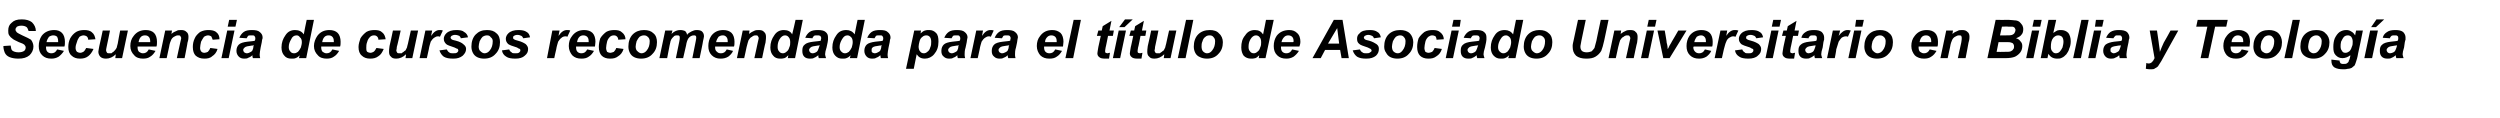 <?xml version="1.0" standalone="no"?>
<!DOCTYPE svg PUBLIC "-//W3C//DTD SVG 1.1//EN" "http://www.w3.org/Graphics/SVG/1.1/DTD/svg11.dtd">
<svg xmlns="http://www.w3.org/2000/svg" version="1.1" width="516px" height="24.3px" viewBox="0 -4 516 24.3" style="top:-4px">
  <desc>Secuencia de cursos recomendada para el t tulo de Asociado Universitario en Biblia y Teolog a</desc>
  <defs/>
  <g id="Polygon52664">
    <path d="M 0.7 5.5 C 0.7 5.5 2.2 5.4 2.2 5.4 C 2.3 5.9 2.3 6.2 2.5 6.4 C 2.7 6.6 3.2 6.8 3.8 6.8 C 4.3 6.8 4.7 6.7 5 6.5 C 5.2 6.3 5.3 6.1 5.3 5.8 C 5.3 5.6 5.2 5.4 5 5.2 C 4.9 5.1 4.5 4.9 3.9 4.7 C 3.3 4.4 2.8 4.2 2.6 4 C 2.3 3.8 2.1 3.6 1.9 3.3 C 1.7 3 1.7 2.7 1.7 2.3 C 1.7 1.6 1.9 1.1 2.4 0.7 C 2.9 0.2 3.5 0 4.5 0 C 5.4 0 6.1 0.2 6.6 0.6 C 7.1 1.1 7.4 1.7 7.4 2.4 C 7.4 2.4 5.9 2.4 5.9 2.4 C 5.8 2.1 5.7 1.8 5.5 1.6 C 5.2 1.4 4.9 1.3 4.4 1.3 C 4 1.3 3.7 1.4 3.5 1.5 C 3.3 1.7 3.2 1.9 3.2 2.1 C 3.2 2.3 3.3 2.5 3.5 2.7 C 3.6 2.8 4 3 4.6 3.3 C 5.5 3.7 6.1 4 6.4 4.2 C 6.7 4.6 6.9 5.1 6.9 5.6 C 6.9 6.3 6.6 6.9 6.1 7.4 C 5.5 7.9 4.8 8.1 3.8 8.1 C 3.1 8.1 2.5 8 2 7.8 C 1.5 7.6 1.2 7.3 1 6.9 C 0.8 6.4 0.7 6 0.7 5.5 Z M 13.4 4.6 C 13.4 5 13.4 5.3 13.3 5.6 C 13.3 5.6 9.5 5.6 9.5 5.6 C 9.5 5.7 9.5 5.7 9.5 5.8 C 9.5 6.2 9.6 6.5 9.8 6.7 C 10 6.9 10.3 7 10.6 7 C 11.1 7 11.5 6.8 11.8 6.2 C 11.8 6.2 13.2 6.5 13.2 6.5 C 12.9 7 12.5 7.4 12.1 7.7 C 11.6 8 11.1 8.1 10.6 8.1 C 9.8 8.1 9.2 7.9 8.7 7.4 C 8.2 6.9 8 6.3 8 5.5 C 8 4.7 8.2 4 8.6 3.4 C 9.2 2.6 10.1 2.2 11.2 2.2 C 11.9 2.2 12.4 2.4 12.8 2.8 C 13.2 3.2 13.4 3.9 13.4 4.6 C 13.4 4.6 13.4 4.6 13.4 4.6 Z M 12 4.7 C 12 4.6 12 4.6 12 4.5 C 12 4.1 11.9 3.8 11.8 3.6 C 11.6 3.4 11.3 3.3 11 3.3 C 10.7 3.3 10.4 3.4 10.1 3.6 C 9.9 3.9 9.7 4.2 9.6 4.7 C 9.6 4.7 12 4.7 12 4.7 Z M 17.8 5.9 C 17.8 5.9 19.3 6.1 19.3 6.1 C 19 6.8 18.6 7.3 18.2 7.6 C 17.7 8 17.1 8.1 16.5 8.1 C 15.8 8.1 15.2 7.9 14.8 7.5 C 14.3 7.1 14.1 6.5 14.1 5.7 C 14.1 5.1 14.2 4.5 14.5 3.9 C 14.8 3.4 15.1 3 15.7 2.6 C 16.2 2.3 16.8 2.2 17.4 2.2 C 18 2.2 18.6 2.3 19 2.7 C 19.4 3 19.6 3.5 19.7 4.1 C 19.7 4.1 18.2 4.2 18.2 4.2 C 18.2 3.9 18.1 3.7 17.9 3.5 C 17.7 3.4 17.5 3.3 17.3 3.3 C 17 3.3 16.7 3.4 16.4 3.6 C 16.2 3.9 16 4.2 15.9 4.6 C 15.7 5.1 15.6 5.5 15.6 5.9 C 15.6 6.2 15.7 6.5 15.9 6.7 C 16.1 6.8 16.3 6.9 16.5 6.9 C 16.8 6.9 17 6.8 17.2 6.7 C 17.5 6.5 17.6 6.2 17.8 5.9 Z M 21.2 2.3 L 22.7 2.3 C 22.7 2.3 22.03 5.68 22 5.7 C 21.9 6.1 21.9 6.3 21.9 6.4 C 21.9 6.6 22 6.7 22.1 6.9 C 22.2 7 22.4 7 22.6 7 C 22.7 7 22.8 7 23 7 C 23.1 6.9 23.2 6.8 23.4 6.7 C 23.5 6.6 23.6 6.5 23.7 6.4 C 23.9 6.2 24 6 24.1 5.8 C 24.1 5.7 24.2 5.4 24.3 5 C 24.27 5.02 24.8 2.3 24.8 2.3 L 26.4 2.3 L 25.2 8 L 23.8 8 C 23.8 8 23.91 7.23 23.9 7.2 C 23.3 7.8 22.6 8.1 21.9 8.1 C 21.4 8.1 21 8 20.7 7.7 C 20.5 7.5 20.3 7.1 20.3 6.7 C 20.3 6.5 20.4 6.1 20.5 5.5 C 20.53 5.48 21.2 2.3 21.2 2.3 Z M 32.4 4.6 C 32.4 5 32.4 5.3 32.3 5.6 C 32.3 5.6 28.4 5.6 28.4 5.6 C 28.4 5.7 28.4 5.7 28.4 5.8 C 28.4 6.2 28.5 6.5 28.7 6.7 C 29 6.9 29.2 7 29.5 7 C 30 7 30.4 6.8 30.7 6.2 C 30.7 6.2 32.1 6.5 32.1 6.5 C 31.8 7 31.5 7.4 31 7.7 C 30.6 8 30.1 8.1 29.5 8.1 C 28.8 8.1 28.1 7.9 27.7 7.4 C 27.2 6.9 26.9 6.3 26.9 5.5 C 26.9 4.7 27.1 4 27.6 3.4 C 28.2 2.6 29 2.2 30.1 2.2 C 30.8 2.2 31.4 2.4 31.8 2.8 C 32.2 3.2 32.4 3.9 32.4 4.6 C 32.4 4.6 32.4 4.6 32.4 4.6 Z M 31 4.7 C 31 4.6 31 4.6 31 4.5 C 31 4.1 30.9 3.8 30.7 3.6 C 30.5 3.4 30.3 3.3 29.9 3.3 C 29.6 3.3 29.3 3.4 29.1 3.6 C 28.8 3.9 28.7 4.2 28.6 4.7 C 28.6 4.7 31 4.7 31 4.7 Z M 34.1 2.3 L 35.5 2.3 C 35.5 2.3 35.37 3.05 35.4 3 C 35.7 2.7 36.1 2.5 36.4 2.4 C 36.7 2.2 37 2.2 37.4 2.2 C 37.9 2.2 38.2 2.3 38.5 2.6 C 38.8 2.8 38.9 3.2 38.9 3.6 C 38.9 3.8 38.9 4.2 38.7 4.8 C 38.74 4.78 38.1 8 38.1 8 L 36.5 8 C 36.5 8 37.2 4.77 37.2 4.8 C 37.3 4.3 37.4 4 37.4 3.9 C 37.4 3.7 37.3 3.6 37.2 3.4 C 37.1 3.3 36.9 3.3 36.7 3.3 C 36.5 3.3 36.2 3.4 35.9 3.6 C 35.7 3.7 35.4 4 35.3 4.3 C 35.2 4.5 35 5 34.9 5.7 C 34.9 5.67 34.4 8 34.4 8 L 32.9 8 L 34.1 2.3 Z M 43.4 5.9 C 43.4 5.9 44.9 6.1 44.9 6.1 C 44.7 6.8 44.3 7.3 43.8 7.6 C 43.4 8 42.8 8.1 42.2 8.1 C 41.4 8.1 40.9 7.9 40.4 7.5 C 40 7.1 39.8 6.5 39.8 5.7 C 39.8 5.1 39.9 4.5 40.2 3.9 C 40.4 3.4 40.8 3 41.3 2.6 C 41.9 2.3 42.4 2.2 43 2.2 C 43.7 2.2 44.3 2.3 44.7 2.7 C 45.1 3 45.3 3.5 45.3 4.1 C 45.3 4.1 43.9 4.2 43.9 4.2 C 43.8 3.9 43.7 3.7 43.6 3.5 C 43.4 3.4 43.2 3.3 43 3.3 C 42.7 3.3 42.4 3.4 42.1 3.6 C 41.9 3.9 41.7 4.2 41.5 4.6 C 41.4 5.1 41.3 5.5 41.3 5.9 C 41.3 6.2 41.4 6.5 41.6 6.7 C 41.7 6.8 41.9 6.9 42.2 6.9 C 42.4 6.9 42.7 6.8 42.9 6.7 C 43.1 6.5 43.3 6.2 43.4 5.9 Z M 47.3 0.1 L 48.9 0.1 L 48.6 1.5 L 47 1.5 L 47.3 0.1 Z M 46.9 2.3 L 48.4 2.3 L 47.2 8 L 45.7 8 L 46.9 2.3 Z M 50.9 3.9 C 50.9 3.9 49.4 3.8 49.4 3.8 C 49.6 3.3 49.9 2.9 50.3 2.6 C 50.7 2.3 51.3 2.2 52 2.2 C 52.7 2.2 53.3 2.3 53.6 2.6 C 54 2.9 54.2 3.3 54.2 3.7 C 54.2 3.9 54.2 4 54.1 4.2 C 54.1 4.4 54 4.9 53.8 5.8 C 53.7 6.4 53.6 6.9 53.6 7.2 C 53.6 7.4 53.6 7.7 53.7 8 C 53.7 8 52.2 8 52.2 8 C 52.1 7.8 52.1 7.6 52.1 7.4 C 51.9 7.6 51.6 7.8 51.3 7.9 C 51 8.1 50.7 8.1 50.4 8.1 C 50 8.1 49.6 8 49.3 7.7 C 49 7.4 48.8 7 48.8 6.5 C 48.8 5.9 49 5.5 49.3 5.2 C 49.6 4.9 50.2 4.7 51.1 4.6 C 51.9 4.5 52.3 4.5 52.6 4.4 C 52.7 4.2 52.7 4 52.7 3.9 C 52.7 3.7 52.6 3.5 52.5 3.4 C 52.4 3.3 52.2 3.3 51.9 3.3 C 51.6 3.3 51.4 3.3 51.2 3.4 C 51.1 3.6 51 3.7 50.9 3.9 Z M 52.4 5.3 C 52.3 5.4 52.2 5.4 52 5.4 C 51.2 5.5 50.7 5.6 50.5 5.8 C 50.3 6 50.2 6.1 50.2 6.3 C 50.2 6.5 50.3 6.7 50.4 6.8 C 50.6 6.9 50.7 7 51 7 C 51.2 7 51.4 6.9 51.6 6.8 C 51.8 6.7 52 6.6 52.1 6.4 C 52.2 6.2 52.3 5.9 52.3 5.6 C 52.3 5.6 52.4 5.3 52.4 5.3 Z M 63.2 8 L 61.7 8 C 61.7 8 61.85 7.39 61.9 7.4 C 61.6 7.7 61.3 7.9 61 8 C 60.8 8.1 60.5 8.1 60.1 8.1 C 59.5 8.1 59 7.9 58.7 7.5 C 58.3 7.1 58.1 6.5 58.1 5.8 C 58.1 4.8 58.4 4 58.9 3.3 C 59.4 2.5 60.1 2.2 60.9 2.2 C 61.7 2.2 62.3 2.5 62.7 3.1 C 62.67 3.08 63.3 0.1 63.3 0.1 L 64.8 0.1 L 63.2 8 Z M 59.6 5.7 C 59.6 6.1 59.7 6.4 59.9 6.6 C 60.1 6.9 60.4 7 60.7 7 C 61 7 61.2 6.9 61.5 6.7 C 61.7 6.5 61.9 6.2 62.1 5.8 C 62.2 5.4 62.3 5.1 62.3 4.7 C 62.3 4.3 62.2 3.9 61.9 3.7 C 61.7 3.4 61.5 3.3 61.2 3.3 C 60.7 3.3 60.3 3.6 60.1 4.1 C 59.8 4.6 59.6 5.1 59.6 5.7 Z M 70.3 4.6 C 70.3 5 70.3 5.3 70.2 5.6 C 70.2 5.6 66.3 5.6 66.3 5.6 C 66.3 5.7 66.3 5.7 66.3 5.8 C 66.3 6.2 66.4 6.5 66.6 6.7 C 66.9 6.9 67.1 7 67.4 7 C 67.9 7 68.3 6.8 68.6 6.2 C 68.6 6.2 70 6.5 70 6.5 C 69.7 7 69.4 7.4 68.9 7.7 C 68.5 8 68 8.1 67.4 8.1 C 66.7 8.1 66 7.9 65.6 7.4 C 65.1 6.9 64.8 6.3 64.8 5.5 C 64.8 4.7 65.1 4 65.5 3.4 C 66.1 2.6 66.9 2.2 68 2.2 C 68.7 2.2 69.3 2.4 69.7 2.8 C 70.1 3.2 70.3 3.9 70.3 4.6 C 70.3 4.6 70.3 4.6 70.3 4.6 Z M 68.9 4.7 C 68.9 4.6 68.9 4.6 68.9 4.5 C 68.9 4.1 68.8 3.8 68.6 3.6 C 68.4 3.4 68.2 3.3 67.8 3.3 C 67.5 3.3 67.2 3.4 67 3.6 C 66.7 3.9 66.6 4.2 66.5 4.7 C 66.5 4.7 68.9 4.7 68.9 4.7 Z M 77.7 5.9 C 77.7 5.9 79.2 6.1 79.2 6.1 C 78.9 6.8 78.6 7.3 78.1 7.6 C 77.6 8 77 8.1 76.4 8.1 C 75.7 8.1 75.1 7.9 74.7 7.5 C 74.2 7.1 74 6.5 74 5.7 C 74 5.1 74.2 4.5 74.4 3.9 C 74.7 3.4 75.1 3 75.6 2.6 C 76.1 2.3 76.7 2.2 77.3 2.2 C 78 2.2 78.5 2.3 78.9 2.7 C 79.3 3 79.5 3.5 79.6 4.1 C 79.6 4.1 78.1 4.2 78.1 4.2 C 78.1 3.9 78 3.7 77.8 3.5 C 77.7 3.4 77.5 3.3 77.2 3.3 C 76.9 3.3 76.6 3.4 76.4 3.6 C 76.1 3.9 75.9 4.2 75.8 4.6 C 75.6 5.1 75.6 5.5 75.6 5.9 C 75.6 6.2 75.6 6.5 75.8 6.7 C 76 6.8 76.2 6.9 76.4 6.9 C 76.7 6.9 76.9 6.8 77.1 6.7 C 77.4 6.5 77.5 6.2 77.7 5.9 Z M 81.1 2.3 L 82.7 2.3 C 82.7 2.3 81.95 5.68 81.9 5.7 C 81.9 6.1 81.8 6.3 81.8 6.4 C 81.8 6.6 81.9 6.7 82 6.9 C 82.1 7 82.3 7 82.5 7 C 82.6 7 82.7 7 82.9 7 C 83 6.9 83.1 6.8 83.3 6.7 C 83.4 6.6 83.5 6.5 83.7 6.4 C 83.8 6.2 83.9 6 84 5.8 C 84 5.7 84.1 5.4 84.2 5 C 84.19 5.02 84.8 2.3 84.8 2.3 L 86.3 2.3 L 85.1 8 L 83.7 8 C 83.7 8 83.83 7.23 83.8 7.2 C 83.2 7.8 82.5 8.1 81.8 8.1 C 81.3 8.1 80.9 8 80.7 7.7 C 80.4 7.5 80.3 7.1 80.3 6.7 C 80.3 6.5 80.3 6.1 80.4 5.5 C 80.44 5.48 81.1 2.3 81.1 2.3 Z M 87.8 2.3 L 89.2 2.3 C 89.2 2.3 88.96 3.41 89 3.4 C 89.5 2.6 90.1 2.2 90.7 2.2 C 90.9 2.2 91.2 2.2 91.4 2.3 C 91.4 2.3 90.8 3.6 90.8 3.6 C 90.7 3.5 90.5 3.5 90.4 3.5 C 90.1 3.5 89.9 3.6 89.6 3.8 C 89.3 4 89.1 4.3 88.9 4.6 C 88.8 5 88.6 5.5 88.5 6.2 C 88.48 6.22 88.1 8 88.1 8 L 86.6 8 L 87.8 2.3 Z M 90.7 6.4 C 90.7 6.4 92.2 6.2 92.2 6.2 C 92.4 6.5 92.5 6.7 92.7 6.8 C 92.9 7 93.2 7 93.5 7 C 93.9 7 94.2 7 94.4 6.8 C 94.5 6.7 94.6 6.6 94.6 6.4 C 94.6 6.3 94.5 6.2 94.5 6.1 C 94.4 6.1 94.2 6 93.8 5.8 C 92.9 5.5 92.3 5.3 92.1 5.1 C 91.8 4.8 91.6 4.5 91.6 4 C 91.6 3.6 91.8 3.2 92.1 2.9 C 92.6 2.4 93.3 2.2 94.2 2.2 C 94.9 2.2 95.5 2.3 95.8 2.6 C 96.2 2.8 96.5 3.2 96.6 3.7 C 96.6 3.7 95.1 3.9 95.1 3.9 C 95.1 3.7 94.9 3.5 94.8 3.4 C 94.5 3.3 94.3 3.2 93.9 3.2 C 93.6 3.2 93.4 3.3 93.2 3.4 C 93.1 3.5 93 3.6 93 3.8 C 93 3.9 93.1 4 93.2 4.1 C 93.3 4.2 93.6 4.3 94.1 4.4 C 94.9 4.6 95.4 4.9 95.6 5.1 C 96 5.4 96.2 5.7 96.2 6.1 C 96.2 6.7 95.9 7.1 95.5 7.5 C 95 7.9 94.4 8.1 93.6 8.1 C 92.7 8.1 92.1 8 91.6 7.7 C 91.2 7.4 90.9 7 90.7 6.4 Z M 97.3 5.6 C 97.3 4.6 97.6 3.7 98.2 3.1 C 98.8 2.5 99.5 2.2 100.5 2.2 C 101.4 2.2 102 2.4 102.5 2.9 C 103 3.3 103.2 4 103.2 4.7 C 103.2 5.7 102.9 6.5 102.3 7.1 C 101.7 7.8 100.9 8.1 99.9 8.1 C 99.4 8.1 98.9 8 98.5 7.8 C 98.1 7.6 97.8 7.3 97.6 6.9 C 97.4 6.5 97.3 6.1 97.3 5.6 Z M 101.1 6.4 C 101.5 5.9 101.7 5.3 101.7 4.5 C 101.7 4.2 101.6 3.9 101.3 3.7 C 101.1 3.4 100.9 3.3 100.5 3.3 C 100.2 3.3 99.9 3.4 99.6 3.6 C 99.4 3.8 99.2 4.1 99 4.5 C 98.9 4.9 98.8 5.3 98.8 5.6 C 98.8 6 98.9 6.4 99.2 6.6 C 99.4 6.8 99.7 7 100 7 C 100.4 7 100.8 6.8 101.1 6.4 C 101.1 6.4 101.1 6.4 101.1 6.4 Z M 103.6 6.4 C 103.6 6.4 105.1 6.2 105.1 6.2 C 105.2 6.5 105.4 6.7 105.6 6.8 C 105.7 7 106 7 106.4 7 C 106.7 7 107 7 107.2 6.8 C 107.3 6.7 107.4 6.6 107.4 6.4 C 107.4 6.3 107.4 6.2 107.3 6.1 C 107.2 6.1 107 6 106.7 5.8 C 105.7 5.5 105.2 5.3 104.9 5.1 C 104.6 4.8 104.4 4.5 104.4 4 C 104.4 3.6 104.6 3.2 104.9 2.9 C 105.4 2.4 106.1 2.2 107 2.2 C 107.7 2.2 108.3 2.3 108.7 2.6 C 109.1 2.8 109.3 3.2 109.4 3.7 C 109.4 3.7 108 3.9 108 3.9 C 107.9 3.7 107.8 3.5 107.6 3.4 C 107.4 3.3 107.1 3.2 106.8 3.2 C 106.5 3.2 106.2 3.3 106.1 3.4 C 105.9 3.5 105.9 3.6 105.9 3.8 C 105.9 3.9 105.9 4 106.1 4.1 C 106.2 4.2 106.5 4.3 106.9 4.4 C 107.7 4.6 108.2 4.9 108.5 5.1 C 108.8 5.4 109 5.7 109 6.1 C 109 6.7 108.8 7.1 108.3 7.5 C 107.9 7.9 107.2 8.1 106.4 8.1 C 105.6 8.1 104.9 8 104.5 7.7 C 104 7.4 103.7 7 103.6 6.4 Z M 114 2.3 L 115.5 2.3 C 115.5 2.3 115.25 3.41 115.3 3.4 C 115.8 2.6 116.4 2.2 117 2.2 C 117.2 2.2 117.5 2.2 117.7 2.3 C 117.7 2.3 117.1 3.6 117.1 3.6 C 117 3.5 116.8 3.5 116.7 3.5 C 116.4 3.5 116.1 3.6 115.9 3.8 C 115.6 4 115.4 4.3 115.2 4.6 C 115.1 5 114.9 5.5 114.8 6.2 C 114.77 6.22 114.4 8 114.4 8 L 112.9 8 L 114 2.3 Z M 122.9 4.6 C 122.9 5 122.8 5.3 122.8 5.6 C 122.8 5.6 118.9 5.6 118.9 5.6 C 118.9 5.7 118.9 5.7 118.9 5.8 C 118.9 6.2 119 6.5 119.2 6.7 C 119.4 6.9 119.7 7 120 7 C 120.5 7 120.9 6.8 121.2 6.2 C 121.2 6.2 122.6 6.5 122.6 6.5 C 122.3 7 122 7.4 121.5 7.7 C 121.1 8 120.6 8.1 120 8.1 C 119.2 8.1 118.6 7.9 118.1 7.4 C 117.7 6.9 117.4 6.3 117.4 5.5 C 117.4 4.7 117.6 4 118.1 3.4 C 118.7 2.6 119.5 2.2 120.6 2.2 C 121.3 2.2 121.9 2.4 122.3 2.8 C 122.7 3.2 122.9 3.9 122.9 4.6 C 122.9 4.6 122.9 4.6 122.9 4.6 Z M 121.5 4.7 C 121.5 4.6 121.5 4.6 121.5 4.5 C 121.5 4.1 121.4 3.8 121.2 3.6 C 121 3.4 120.7 3.3 120.4 3.3 C 120.1 3.3 119.8 3.4 119.6 3.6 C 119.3 3.9 119.2 4.2 119.1 4.7 C 119.1 4.7 121.5 4.7 121.5 4.7 Z M 127.2 5.9 C 127.2 5.9 128.7 6.1 128.7 6.1 C 128.5 6.8 128.1 7.3 127.6 7.6 C 127.1 8 126.6 8.1 125.9 8.1 C 125.2 8.1 124.6 7.9 124.2 7.5 C 123.8 7.1 123.6 6.5 123.6 5.7 C 123.6 5.1 123.7 4.5 123.9 3.9 C 124.2 3.4 124.6 3 125.1 2.6 C 125.6 2.3 126.2 2.2 126.8 2.2 C 127.5 2.2 128 2.3 128.4 2.7 C 128.8 3 129.1 3.5 129.1 4.1 C 129.1 4.1 127.6 4.2 127.6 4.2 C 127.6 3.9 127.5 3.7 127.3 3.5 C 127.2 3.4 127 3.3 126.7 3.3 C 126.4 3.3 126.1 3.4 125.9 3.6 C 125.6 3.9 125.4 4.2 125.3 4.6 C 125.2 5.1 125.1 5.5 125.1 5.9 C 125.1 6.2 125.2 6.5 125.3 6.7 C 125.5 6.8 125.7 6.9 126 6.9 C 126.2 6.9 126.4 6.8 126.7 6.7 C 126.9 6.5 127.1 6.2 127.2 5.9 Z M 129.7 5.6 C 129.7 4.6 130 3.7 130.6 3.1 C 131.2 2.5 132 2.2 132.9 2.2 C 133.8 2.2 134.4 2.4 134.9 2.9 C 135.4 3.3 135.6 4 135.6 4.7 C 135.6 5.7 135.3 6.5 134.7 7.1 C 134.1 7.8 133.3 8.1 132.3 8.1 C 131.8 8.1 131.3 8 130.9 7.8 C 130.5 7.6 130.2 7.3 130 6.9 C 129.8 6.5 129.7 6.1 129.7 5.6 Z M 133.5 6.4 C 133.9 5.9 134.1 5.3 134.1 4.5 C 134.1 4.2 134 3.9 133.8 3.7 C 133.5 3.4 133.3 3.3 132.9 3.3 C 132.6 3.3 132.3 3.4 132 3.6 C 131.8 3.8 131.6 4.1 131.4 4.5 C 131.3 4.9 131.2 5.3 131.2 5.6 C 131.2 6 131.3 6.4 131.6 6.6 C 131.8 6.8 132.1 7 132.4 7 C 132.8 7 133.2 6.8 133.5 6.4 C 133.5 6.4 133.5 6.4 133.5 6.4 Z M 137.3 2.3 L 138.8 2.3 C 138.8 2.3 138.62 3 138.6 3 C 139.2 2.4 139.8 2.2 140.4 2.2 C 140.8 2.2 141.2 2.3 141.4 2.4 C 141.6 2.6 141.8 2.9 141.8 3.2 C 142 2.9 142.3 2.7 142.7 2.5 C 143.1 2.3 143.4 2.2 143.8 2.2 C 144.3 2.2 144.7 2.3 144.9 2.5 C 145.2 2.8 145.3 3.1 145.3 3.5 C 145.3 3.7 145.2 4 145.1 4.5 C 145.14 4.52 144.4 8 144.4 8 L 142.9 8 C 142.9 8 143.6 4.52 143.6 4.5 C 143.7 4.1 143.7 3.8 143.7 3.8 C 143.7 3.6 143.7 3.5 143.6 3.4 C 143.5 3.3 143.4 3.3 143.2 3.3 C 142.8 3.3 142.4 3.5 142.1 3.9 C 141.9 4.2 141.7 4.7 141.6 5.4 C 141.58 5.42 141 8 141 8 L 139.5 8 C 139.5 8 140.21 4.56 140.2 4.6 C 140.3 4.2 140.3 3.9 140.3 3.8 C 140.3 3.6 140.3 3.5 140.2 3.4 C 140.1 3.3 139.9 3.3 139.8 3.3 C 139.6 3.3 139.4 3.3 139.2 3.4 C 139.1 3.5 138.9 3.7 138.8 3.8 C 138.6 4 138.5 4.2 138.4 4.5 C 138.4 4.6 138.3 4.9 138.2 5.4 C 138.21 5.39 137.7 8 137.7 8 L 136.1 8 L 137.3 2.3 Z M 151.6 4.6 C 151.6 5 151.6 5.3 151.5 5.6 C 151.5 5.6 147.6 5.6 147.6 5.6 C 147.6 5.7 147.6 5.7 147.6 5.8 C 147.6 6.2 147.7 6.5 148 6.7 C 148.2 6.9 148.4 7 148.8 7 C 149.3 7 149.7 6.8 150 6.2 C 150 6.2 151.3 6.5 151.3 6.5 C 151.1 7 150.7 7.4 150.3 7.7 C 149.8 8 149.3 8.1 148.7 8.1 C 148 8.1 147.4 7.9 146.9 7.4 C 146.4 6.9 146.2 6.3 146.2 5.5 C 146.2 4.7 146.4 4 146.8 3.4 C 147.4 2.6 148.2 2.2 149.3 2.2 C 150 2.2 150.6 2.4 151 2.8 C 151.4 3.2 151.6 3.9 151.6 4.6 C 151.6 4.6 151.6 4.6 151.6 4.6 Z M 150.2 4.7 C 150.2 4.6 150.2 4.6 150.2 4.5 C 150.2 4.1 150.1 3.8 149.9 3.6 C 149.7 3.4 149.5 3.3 149.2 3.3 C 148.8 3.3 148.6 3.4 148.3 3.6 C 148.1 3.9 147.9 4.2 147.8 4.7 C 147.8 4.7 150.2 4.7 150.2 4.7 Z M 153.3 2.3 L 154.7 2.3 C 154.7 2.3 154.6 3.05 154.6 3 C 155 2.7 155.3 2.5 155.6 2.4 C 155.9 2.2 156.3 2.2 156.6 2.2 C 157.1 2.2 157.5 2.3 157.7 2.6 C 158 2.8 158.1 3.2 158.1 3.6 C 158.1 3.8 158.1 4.2 158 4.8 C 157.96 4.78 157.3 8 157.3 8 L 155.7 8 C 155.7 8 156.42 4.77 156.4 4.8 C 156.5 4.3 156.6 4 156.6 3.9 C 156.6 3.7 156.5 3.6 156.4 3.4 C 156.3 3.3 156.1 3.3 155.9 3.3 C 155.7 3.3 155.4 3.4 155.2 3.6 C 154.9 3.7 154.7 4 154.5 4.3 C 154.4 4.5 154.3 5 154.1 5.7 C 154.12 5.67 153.6 8 153.6 8 L 152.1 8 L 153.3 2.3 Z M 164.1 8 L 162.6 8 C 162.6 8 162.73 7.39 162.7 7.4 C 162.4 7.7 162.2 7.9 161.9 8 C 161.6 8.1 161.3 8.1 161 8.1 C 160.4 8.1 159.9 7.9 159.6 7.5 C 159.2 7.1 159 6.5 159 5.8 C 159 4.8 159.3 4 159.8 3.3 C 160.3 2.5 161 2.2 161.8 2.2 C 162.6 2.2 163.2 2.5 163.5 3.1 C 163.54 3.08 164.2 0.1 164.2 0.1 L 165.7 0.1 L 164.1 8 Z M 160.5 5.7 C 160.5 6.1 160.6 6.4 160.8 6.6 C 161 6.9 161.3 7 161.6 7 C 161.8 7 162.1 6.9 162.3 6.7 C 162.6 6.5 162.8 6.2 162.9 5.8 C 163.1 5.4 163.1 5.1 163.1 4.7 C 163.1 4.3 163 3.9 162.8 3.7 C 162.6 3.4 162.3 3.3 162 3.3 C 161.6 3.3 161.2 3.6 160.9 4.1 C 160.6 4.6 160.5 5.1 160.5 5.7 Z M 167.7 3.9 C 167.7 3.9 166.2 3.8 166.2 3.8 C 166.4 3.3 166.7 2.9 167.1 2.6 C 167.5 2.3 168.1 2.2 168.8 2.2 C 169.5 2.2 170.1 2.3 170.4 2.6 C 170.8 2.9 170.9 3.3 170.9 3.7 C 170.9 3.9 170.9 4 170.9 4.2 C 170.9 4.4 170.8 4.9 170.6 5.8 C 170.4 6.4 170.3 6.9 170.3 7.2 C 170.3 7.4 170.4 7.7 170.5 8 C 170.5 8 169 8 169 8 C 168.9 7.8 168.9 7.6 168.9 7.4 C 168.6 7.6 168.4 7.8 168.1 7.9 C 167.8 8.1 167.5 8.1 167.2 8.1 C 166.7 8.1 166.3 8 166 7.7 C 165.7 7.4 165.6 7 165.6 6.5 C 165.6 5.9 165.7 5.5 166.1 5.2 C 166.4 4.9 167 4.7 167.9 4.6 C 168.6 4.5 169.1 4.5 169.4 4.4 C 169.4 4.2 169.5 4 169.5 3.9 C 169.5 3.7 169.4 3.5 169.3 3.4 C 169.1 3.3 168.9 3.3 168.7 3.3 C 168.4 3.3 168.2 3.3 168 3.4 C 167.9 3.6 167.7 3.7 167.7 3.9 Z M 169.2 5.3 C 169.1 5.4 168.9 5.4 168.8 5.4 C 168 5.5 167.5 5.6 167.3 5.8 C 167.1 6 167 6.1 167 6.3 C 167 6.5 167.1 6.7 167.2 6.8 C 167.3 6.9 167.5 7 167.7 7 C 168 7 168.2 6.9 168.4 6.8 C 168.6 6.7 168.7 6.6 168.8 6.4 C 168.9 6.2 169 5.9 169.1 5.6 C 169.1 5.6 169.2 5.3 169.2 5.3 Z M 176.9 8 L 175.4 8 C 175.4 8 175.56 7.39 175.6 7.4 C 175.3 7.7 175 7.9 174.7 8 C 174.5 8.1 174.2 8.1 173.8 8.1 C 173.2 8.1 172.8 7.9 172.4 7.5 C 172 7.1 171.8 6.5 171.8 5.8 C 171.8 4.8 172.1 4 172.6 3.3 C 173.1 2.5 173.8 2.2 174.7 2.2 C 175.4 2.2 176 2.5 176.4 3.1 C 176.38 3.08 177 0.1 177 0.1 L 178.5 0.1 L 176.9 8 Z M 173.3 5.7 C 173.3 6.1 173.4 6.4 173.6 6.6 C 173.9 6.9 174.1 7 174.4 7 C 174.7 7 174.9 6.9 175.2 6.7 C 175.4 6.5 175.6 6.2 175.8 5.8 C 175.9 5.4 176 5.1 176 4.7 C 176 4.3 175.9 3.9 175.7 3.7 C 175.4 3.4 175.2 3.3 174.9 3.3 C 174.4 3.3 174.1 3.6 173.8 4.1 C 173.5 4.6 173.3 5.1 173.3 5.7 Z M 180.5 3.9 C 180.5 3.9 179 3.8 179 3.8 C 179.2 3.3 179.5 2.9 179.9 2.6 C 180.3 2.3 180.9 2.2 181.6 2.2 C 182.4 2.2 182.9 2.3 183.2 2.6 C 183.6 2.9 183.8 3.3 183.8 3.7 C 183.8 3.9 183.8 4 183.7 4.2 C 183.7 4.4 183.6 4.9 183.4 5.8 C 183.3 6.4 183.2 6.9 183.2 7.2 C 183.2 7.4 183.2 7.7 183.3 8 C 183.3 8 181.8 8 181.8 8 C 181.8 7.8 181.7 7.6 181.7 7.4 C 181.5 7.6 181.2 7.8 180.9 7.9 C 180.6 8.1 180.3 8.1 180 8.1 C 179.6 8.1 179.2 8 178.9 7.7 C 178.6 7.4 178.4 7 178.4 6.5 C 178.4 5.9 178.6 5.5 178.9 5.2 C 179.2 4.9 179.9 4.7 180.7 4.6 C 181.5 4.5 181.9 4.5 182.2 4.4 C 182.3 4.2 182.3 4 182.3 3.9 C 182.3 3.7 182.2 3.5 182.1 3.4 C 182 3.3 181.8 3.3 181.5 3.3 C 181.2 3.3 181 3.3 180.8 3.4 C 180.7 3.6 180.6 3.7 180.5 3.9 Z M 182 5.3 C 181.9 5.4 181.8 5.4 181.6 5.4 C 180.8 5.5 180.3 5.6 180.1 5.8 C 179.9 6 179.9 6.1 179.9 6.3 C 179.9 6.5 179.9 6.7 180 6.8 C 180.2 6.9 180.3 7 180.6 7 C 180.8 7 181 6.9 181.2 6.8 C 181.4 6.7 181.6 6.6 181.7 6.4 C 181.8 6.2 181.9 5.9 181.9 5.6 C 181.9 5.6 182 5.3 182 5.3 Z M 188.7 2.3 L 190.1 2.3 C 190.1 2.3 190 2.89 190 2.9 C 190.3 2.6 190.6 2.4 190.9 2.3 C 191.2 2.2 191.4 2.2 191.8 2.2 C 192.4 2.2 192.8 2.4 193.2 2.8 C 193.6 3.2 193.7 3.8 193.7 4.6 C 193.7 5.7 193.4 6.5 192.8 7.2 C 192.3 7.8 191.6 8.1 190.9 8.1 C 190.1 8.1 189.6 7.8 189.2 7.2 C 189.18 7.22 188.6 10.2 188.6 10.2 L 187 10.2 L 188.7 2.3 Z M 189.6 5.6 C 189.6 6 189.7 6.4 189.9 6.6 C 190.1 6.9 190.4 7 190.7 7 C 190.9 7 191.2 6.9 191.4 6.7 C 191.7 6.5 191.9 6.2 192 5.8 C 192.2 5.4 192.2 5 192.2 4.6 C 192.2 4.2 192.1 3.8 191.9 3.6 C 191.7 3.4 191.5 3.3 191.2 3.3 C 190.9 3.3 190.6 3.4 190.4 3.6 C 190.1 3.8 189.9 4.1 189.8 4.5 C 189.7 4.9 189.6 5.3 189.6 5.6 Z M 196.4 3.9 C 196.4 3.9 194.9 3.8 194.9 3.8 C 195.1 3.3 195.4 2.9 195.8 2.6 C 196.2 2.3 196.8 2.2 197.5 2.2 C 198.2 2.2 198.8 2.3 199.1 2.6 C 199.5 2.9 199.7 3.3 199.7 3.7 C 199.7 3.9 199.6 4 199.6 4.2 C 199.6 4.4 199.5 4.9 199.3 5.8 C 199.1 6.4 199.1 6.9 199.1 7.2 C 199.1 7.4 199.1 7.7 199.2 8 C 199.2 8 197.7 8 197.7 8 C 197.6 7.8 197.6 7.6 197.6 7.4 C 197.4 7.6 197.1 7.8 196.8 7.9 C 196.5 8.1 196.2 8.1 195.9 8.1 C 195.5 8.1 195.1 8 194.8 7.7 C 194.4 7.4 194.3 7 194.3 6.5 C 194.3 5.9 194.5 5.5 194.8 5.2 C 195.1 4.9 195.7 4.7 196.6 4.6 C 197.3 4.5 197.8 4.5 198.1 4.4 C 198.2 4.2 198.2 4 198.2 3.9 C 198.2 3.7 198.1 3.5 198 3.4 C 197.9 3.3 197.7 3.3 197.4 3.3 C 197.1 3.3 196.9 3.3 196.7 3.4 C 196.6 3.6 196.5 3.7 196.4 3.9 Z M 197.9 5.3 C 197.8 5.4 197.7 5.4 197.5 5.4 C 196.7 5.5 196.2 5.6 196 5.8 C 195.8 6 195.7 6.1 195.7 6.3 C 195.7 6.5 195.8 6.7 195.9 6.8 C 196.1 6.9 196.2 7 196.4 7 C 196.7 7 196.9 6.9 197.1 6.8 C 197.3 6.7 197.5 6.6 197.6 6.4 C 197.7 6.2 197.8 5.9 197.8 5.6 C 197.8 5.6 197.9 5.3 197.9 5.3 Z M 201.5 2.3 L 202.9 2.3 C 202.9 2.3 202.67 3.41 202.7 3.4 C 203.2 2.6 203.8 2.2 204.4 2.2 C 204.6 2.2 204.9 2.2 205.1 2.3 C 205.1 2.3 204.5 3.6 204.5 3.6 C 204.4 3.5 204.3 3.5 204.1 3.5 C 203.8 3.5 203.6 3.6 203.3 3.8 C 203 4 202.8 4.3 202.6 4.6 C 202.5 5 202.3 5.5 202.2 6.2 C 202.19 6.22 201.8 8 201.8 8 L 200.3 8 L 201.5 2.3 Z M 206.8 3.9 C 206.8 3.9 205.3 3.8 205.3 3.8 C 205.5 3.3 205.8 2.9 206.2 2.6 C 206.6 2.3 207.2 2.2 207.9 2.2 C 208.6 2.2 209.2 2.3 209.5 2.6 C 209.9 2.9 210.1 3.3 210.1 3.7 C 210.1 3.9 210 4 210 4.2 C 210 4.4 209.9 4.9 209.7 5.8 C 209.5 6.4 209.5 6.9 209.5 7.2 C 209.5 7.4 209.5 7.7 209.6 8 C 209.6 8 208.1 8 208.1 8 C 208 7.8 208 7.6 208 7.4 C 207.8 7.6 207.5 7.8 207.2 7.9 C 206.9 8.1 206.6 8.1 206.3 8.1 C 205.9 8.1 205.5 8 205.2 7.7 C 204.8 7.4 204.7 7 204.7 6.5 C 204.7 5.9 204.9 5.5 205.2 5.2 C 205.5 4.9 206.1 4.7 207 4.6 C 207.7 4.5 208.2 4.5 208.5 4.4 C 208.5 4.2 208.6 4 208.6 3.9 C 208.6 3.7 208.5 3.5 208.4 3.4 C 208.2 3.3 208.1 3.3 207.8 3.3 C 207.5 3.3 207.3 3.3 207.1 3.4 C 207 3.6 206.9 3.7 206.8 3.9 Z M 208.3 5.3 C 208.2 5.4 208.1 5.4 207.9 5.4 C 207.1 5.5 206.6 5.6 206.4 5.8 C 206.2 6 206.1 6.1 206.1 6.3 C 206.1 6.5 206.2 6.7 206.3 6.8 C 206.5 6.9 206.6 7 206.8 7 C 207.1 7 207.3 6.9 207.5 6.8 C 207.7 6.7 207.9 6.6 208 6.4 C 208.1 6.2 208.2 5.9 208.2 5.6 C 208.2 5.6 208.3 5.3 208.3 5.3 Z M 219.5 4.6 C 219.5 5 219.4 5.3 219.4 5.6 C 219.4 5.6 215.5 5.6 215.5 5.6 C 215.5 5.7 215.5 5.7 215.5 5.8 C 215.5 6.2 215.6 6.5 215.8 6.7 C 216 6.9 216.3 7 216.6 7 C 217.1 7 217.5 6.8 217.8 6.2 C 217.8 6.2 219.2 6.5 219.2 6.5 C 218.9 7 218.6 7.4 218.1 7.7 C 217.7 8 217.2 8.1 216.6 8.1 C 215.8 8.1 215.2 7.9 214.7 7.4 C 214.3 6.9 214 6.3 214 5.5 C 214 4.7 214.2 4 214.7 3.4 C 215.3 2.6 216.1 2.2 217.2 2.2 C 217.9 2.2 218.4 2.4 218.9 2.8 C 219.3 3.2 219.5 3.9 219.5 4.6 C 219.5 4.6 219.5 4.6 219.5 4.6 Z M 218.1 4.7 C 218.1 4.6 218.1 4.6 218.1 4.5 C 218.1 4.1 218 3.8 217.8 3.6 C 217.6 3.4 217.3 3.3 217 3.3 C 216.7 3.3 216.4 3.4 216.2 3.6 C 215.9 3.9 215.7 4.2 215.7 4.7 C 215.7 4.7 218.1 4.7 218.1 4.7 Z M 219.9 8 L 221.6 0.1 L 223.1 0.1 L 221.5 8 L 219.9 8 Z M 226.4 3.4 L 226.7 2.3 L 227.4 2.3 L 227.6 1.4 L 229.4 0.3 L 229 2.3 L 229.9 2.3 L 229.7 3.4 L 228.7 3.4 C 228.7 3.4 228.22 5.84 228.2 5.8 C 228.1 6.3 228.1 6.5 228.1 6.6 C 228.1 6.7 228.1 6.8 228.2 6.9 C 228.3 6.9 228.4 7 228.6 7 C 228.7 7 228.8 6.9 229.1 6.9 C 229.1 6.9 228.9 8.1 228.9 8.1 C 228.6 8.1 228.3 8.1 228.1 8.1 C 227.5 8.1 227.1 8 226.9 7.8 C 226.6 7.6 226.5 7.3 226.5 7 C 226.5 6.8 226.6 6.4 226.7 5.7 C 226.7 5.74 227.2 3.4 227.2 3.4 L 226.4 3.4 Z M 230.9 2.3 L 232.4 2.3 L 231.2 8 L 229.7 8 L 230.9 2.3 Z M 232.2 0 L 233.8 0 L 232.1 1.6 L 231 1.6 L 232.2 0 Z M 233.1 3.4 L 233.4 2.3 L 234.1 2.3 L 234.3 1.4 L 236.1 0.3 L 235.7 2.3 L 236.6 2.3 L 236.4 3.4 L 235.4 3.4 C 235.4 3.4 234.94 5.84 234.9 5.8 C 234.8 6.3 234.8 6.5 234.8 6.6 C 234.8 6.7 234.8 6.8 234.9 6.9 C 235 6.9 235.1 7 235.3 7 C 235.4 7 235.6 6.9 235.8 6.9 C 235.8 6.9 235.6 8.1 235.6 8.1 C 235.3 8.1 235.1 8.1 234.8 8.1 C 234.2 8.1 233.8 8 233.6 7.8 C 233.3 7.6 233.2 7.3 233.2 7 C 233.2 6.8 233.3 6.4 233.4 5.7 C 233.42 5.74 233.9 3.4 233.9 3.4 L 233.1 3.4 Z M 237.6 2.3 L 239.1 2.3 C 239.1 2.3 238.44 5.68 238.4 5.7 C 238.4 6.1 238.3 6.3 238.3 6.4 C 238.3 6.6 238.4 6.7 238.5 6.9 C 238.6 7 238.8 7 239 7 C 239.1 7 239.2 7 239.4 7 C 239.5 6.9 239.6 6.8 239.8 6.7 C 239.9 6.6 240 6.5 240.2 6.4 C 240.3 6.2 240.4 6 240.5 5.8 C 240.5 5.7 240.6 5.4 240.7 5 C 240.68 5.02 241.3 2.3 241.3 2.3 L 242.8 2.3 L 241.6 8 L 240.2 8 C 240.2 8 240.32 7.23 240.3 7.2 C 239.7 7.8 239 8.1 238.3 8.1 C 237.8 8.1 237.4 8 237.2 7.7 C 236.9 7.5 236.8 7.1 236.8 6.7 C 236.8 6.5 236.8 6.1 236.9 5.5 C 236.94 5.48 237.6 2.3 237.6 2.3 Z M 243.1 8 L 244.8 0.1 L 246.3 0.1 L 244.7 8 L 243.1 8 Z M 246.4 5.6 C 246.4 4.6 246.7 3.7 247.3 3.1 C 247.9 2.5 248.7 2.2 249.7 2.2 C 250.5 2.2 251.2 2.4 251.6 2.9 C 252.1 3.3 252.4 4 252.4 4.7 C 252.4 5.7 252.1 6.5 251.5 7.1 C 250.9 7.8 250.1 8.1 249.1 8.1 C 248.6 8.1 248.1 8 247.7 7.8 C 247.2 7.6 246.9 7.3 246.7 6.9 C 246.5 6.5 246.4 6.1 246.4 5.6 Z M 250.2 6.4 C 250.6 5.9 250.8 5.3 250.8 4.5 C 250.8 4.2 250.7 3.9 250.5 3.7 C 250.3 3.4 250 3.3 249.7 3.3 C 249.3 3.3 249 3.4 248.8 3.6 C 248.5 3.8 248.3 4.1 248.2 4.5 C 248 4.9 248 5.3 248 5.6 C 248 6 248.1 6.4 248.3 6.6 C 248.5 6.8 248.8 7 249.1 7 C 249.6 7 249.9 6.8 250.2 6.4 C 250.2 6.4 250.2 6.4 250.2 6.4 Z M 261.2 8 L 259.8 8 C 259.8 8 259.91 7.39 259.9 7.4 C 259.6 7.7 259.4 7.9 259.1 8 C 258.8 8.1 258.5 8.1 258.2 8.1 C 257.6 8.1 257.1 7.9 256.7 7.5 C 256.4 7.1 256.2 6.5 256.2 5.8 C 256.2 4.8 256.4 4 257 3.3 C 257.5 2.5 258.2 2.2 259 2.2 C 259.8 2.2 260.3 2.5 260.7 3.1 C 260.73 3.08 261.3 0.1 261.3 0.1 L 262.9 0.1 L 261.2 8 Z M 257.7 5.7 C 257.7 6.1 257.8 6.4 258 6.6 C 258.2 6.9 258.5 7 258.8 7 C 259 7 259.3 6.9 259.5 6.7 C 259.8 6.5 260 6.2 260.1 5.8 C 260.3 5.4 260.3 5.1 260.3 4.7 C 260.3 4.3 260.2 3.9 260 3.7 C 259.8 3.4 259.5 3.3 259.2 3.3 C 258.8 3.3 258.4 3.6 258.1 4.1 C 257.8 4.6 257.7 5.1 257.7 5.7 Z M 268.4 4.6 C 268.4 5 268.3 5.3 268.2 5.6 C 268.2 5.6 264.4 5.6 264.4 5.6 C 264.4 5.7 264.4 5.7 264.4 5.8 C 264.4 6.2 264.5 6.5 264.7 6.7 C 264.9 6.9 265.2 7 265.5 7 C 266 7 266.4 6.8 266.7 6.2 C 266.7 6.2 268.1 6.5 268.1 6.5 C 267.8 7 267.4 7.4 267 7.7 C 266.5 8 266 8.1 265.5 8.1 C 264.7 8.1 264.1 7.9 263.6 7.4 C 263.1 6.9 262.9 6.3 262.9 5.5 C 262.9 4.7 263.1 4 263.5 3.4 C 264.1 2.6 265 2.2 266.1 2.2 C 266.8 2.2 267.3 2.4 267.7 2.8 C 268.2 3.2 268.4 3.9 268.4 4.6 C 268.4 4.6 268.4 4.6 268.4 4.6 Z M 266.9 4.7 C 267 4.6 267 4.6 267 4.5 C 267 4.1 266.9 3.8 266.7 3.6 C 266.5 3.4 266.2 3.3 265.9 3.3 C 265.6 3.3 265.3 3.4 265.1 3.6 C 264.8 3.9 264.6 4.2 264.5 4.7 C 264.5 4.7 266.9 4.7 266.9 4.7 Z M 276.6 6.3 L 273.5 6.3 L 272.6 8 L 270.9 8 L 275.3 0.1 L 277.1 0.1 L 278.4 8 L 276.9 8 L 276.6 6.3 Z M 276.4 5 L 276 1.8 L 274.1 5 L 276.4 5 Z M 279.2 6.4 C 279.2 6.4 280.7 6.2 280.7 6.2 C 280.8 6.5 281 6.7 281.2 6.8 C 281.4 7 281.7 7 282 7 C 282.3 7 282.6 7 282.8 6.8 C 283 6.7 283.1 6.6 283.1 6.4 C 283.1 6.3 283 6.2 282.9 6.1 C 282.9 6.1 282.7 6 282.3 5.8 C 281.4 5.5 280.8 5.3 280.6 5.1 C 280.2 4.8 280.1 4.5 280.1 4 C 280.1 3.6 280.2 3.2 280.6 2.9 C 281 2.4 281.7 2.2 282.7 2.2 C 283.4 2.2 283.9 2.3 284.3 2.6 C 284.7 2.8 284.9 3.2 285 3.7 C 285 3.7 283.6 3.9 283.6 3.9 C 283.5 3.7 283.4 3.5 283.2 3.4 C 283 3.3 282.7 3.2 282.4 3.2 C 282.1 3.2 281.9 3.3 281.7 3.4 C 281.6 3.5 281.5 3.6 281.5 3.8 C 281.5 3.9 281.6 4 281.7 4.1 C 281.8 4.2 282.1 4.3 282.6 4.4 C 283.3 4.6 283.8 4.9 284.1 5.1 C 284.5 5.4 284.6 5.7 284.6 6.1 C 284.6 6.7 284.4 7.1 284 7.5 C 283.5 7.9 282.9 8.1 282 8.1 C 281.2 8.1 280.6 8 280.1 7.7 C 279.7 7.4 279.4 7 279.2 6.4 Z M 285.7 5.6 C 285.7 4.6 286 3.7 286.6 3.1 C 287.2 2.5 288 2.2 289 2.2 C 289.8 2.2 290.5 2.4 291 2.9 C 291.4 3.3 291.7 4 291.7 4.7 C 291.7 5.7 291.4 6.5 290.8 7.1 C 290.2 7.8 289.4 8.1 288.4 8.1 C 287.9 8.1 287.4 8 287 7.8 C 286.6 7.6 286.3 7.3 286.1 6.9 C 285.8 6.5 285.7 6.1 285.7 5.6 Z M 289.5 6.4 C 289.9 5.9 290.1 5.3 290.1 4.5 C 290.1 4.2 290 3.9 289.8 3.7 C 289.6 3.4 289.3 3.3 289 3.3 C 288.7 3.3 288.4 3.4 288.1 3.6 C 287.9 3.8 287.7 4.1 287.5 4.5 C 287.4 4.9 287.3 5.3 287.3 5.6 C 287.3 6 287.4 6.4 287.6 6.6 C 287.8 6.8 288.1 7 288.5 7 C 288.9 7 289.2 6.8 289.5 6.4 C 289.5 6.4 289.5 6.4 289.5 6.4 Z M 296.1 5.9 C 296.1 5.9 297.6 6.1 297.6 6.1 C 297.4 6.8 297 7.3 296.5 7.6 C 296 8 295.5 8.1 294.8 8.1 C 294.1 8.1 293.5 7.9 293.1 7.5 C 292.7 7.1 292.5 6.5 292.5 5.7 C 292.5 5.1 292.6 4.5 292.8 3.9 C 293.1 3.4 293.5 3 294 2.6 C 294.5 2.3 295.1 2.2 295.7 2.2 C 296.4 2.2 296.9 2.3 297.3 2.7 C 297.7 3 298 3.5 298 4.1 C 298 4.1 296.5 4.2 296.5 4.2 C 296.5 3.9 296.4 3.7 296.3 3.5 C 296.1 3.4 295.9 3.3 295.6 3.3 C 295.3 3.3 295.1 3.4 294.8 3.6 C 294.5 3.9 294.3 4.2 294.2 4.6 C 294.1 5.1 294 5.5 294 5.9 C 294 6.2 294.1 6.5 294.2 6.7 C 294.4 6.8 294.6 6.9 294.9 6.9 C 295.1 6.9 295.3 6.8 295.6 6.7 C 295.8 6.5 296 6.2 296.1 5.9 Z M 300 0.1 L 301.5 0.1 L 301.3 1.5 L 299.7 1.5 L 300 0.1 Z M 299.6 2.3 L 301.1 2.3 L 299.9 8 L 298.4 8 L 299.6 2.3 Z M 303.6 3.9 C 303.6 3.9 302.1 3.8 302.1 3.8 C 302.3 3.3 302.6 2.9 303 2.6 C 303.4 2.3 304 2.2 304.7 2.2 C 305.4 2.2 306 2.3 306.3 2.6 C 306.7 2.9 306.8 3.3 306.8 3.7 C 306.8 3.9 306.8 4 306.8 4.2 C 306.8 4.4 306.7 4.9 306.5 5.8 C 306.3 6.4 306.2 6.9 306.2 7.2 C 306.2 7.4 306.3 7.7 306.4 8 C 306.4 8 304.9 8 304.9 8 C 304.8 7.8 304.8 7.6 304.8 7.4 C 304.5 7.6 304.3 7.8 304 7.9 C 303.7 8.1 303.4 8.1 303.1 8.1 C 302.6 8.1 302.2 8 301.9 7.7 C 301.6 7.4 301.5 7 301.5 6.5 C 301.5 5.9 301.6 5.5 302 5.2 C 302.3 4.9 302.9 4.7 303.8 4.6 C 304.5 4.5 305 4.5 305.3 4.4 C 305.3 4.2 305.4 4 305.4 3.9 C 305.4 3.7 305.3 3.5 305.2 3.4 C 305 3.3 304.8 3.3 304.6 3.3 C 304.3 3.3 304.1 3.3 303.9 3.4 C 303.8 3.6 303.6 3.7 303.6 3.9 Z M 305.1 5.3 C 305 5.4 304.8 5.4 304.7 5.4 C 303.9 5.5 303.4 5.6 303.2 5.8 C 303 6 302.9 6.1 302.9 6.3 C 302.9 6.5 303 6.7 303.1 6.8 C 303.2 6.9 303.4 7 303.6 7 C 303.9 7 304.1 6.9 304.3 6.8 C 304.5 6.7 304.6 6.6 304.7 6.4 C 304.8 6.2 304.9 5.9 305 5.6 C 305 5.6 305.1 5.3 305.1 5.3 Z M 312.8 8 L 311.3 8 C 311.3 8 311.47 7.39 311.5 7.4 C 311.2 7.7 310.9 7.9 310.6 8 C 310.4 8.1 310.1 8.1 309.7 8.1 C 309.1 8.1 308.7 7.9 308.3 7.5 C 307.9 7.1 307.7 6.5 307.7 5.8 C 307.7 4.8 308 4 308.5 3.3 C 309 2.5 309.7 2.2 310.6 2.2 C 311.3 2.2 311.9 2.5 312.3 3.1 C 312.29 3.08 312.9 0.1 312.9 0.1 L 314.4 0.1 L 312.8 8 Z M 309.2 5.7 C 309.2 6.1 309.3 6.4 309.5 6.6 C 309.8 6.9 310 7 310.3 7 C 310.6 7 310.8 6.9 311.1 6.7 C 311.3 6.5 311.5 6.2 311.7 5.8 C 311.8 5.4 311.9 5.1 311.9 4.7 C 311.9 4.3 311.8 3.9 311.6 3.7 C 311.3 3.4 311.1 3.3 310.8 3.3 C 310.3 3.3 310 3.6 309.7 4.1 C 309.4 4.6 309.2 5.1 309.2 5.7 Z M 314.5 5.6 C 314.5 4.6 314.8 3.7 315.4 3.1 C 316 2.5 316.8 2.2 317.7 2.2 C 318.6 2.2 319.2 2.4 319.7 2.9 C 320.2 3.3 320.4 4 320.4 4.7 C 320.4 5.7 320.1 6.5 319.5 7.1 C 318.9 7.8 318.1 8.1 317.1 8.1 C 316.6 8.1 316.1 8 315.7 7.8 C 315.3 7.6 315 7.3 314.8 6.9 C 314.6 6.5 314.5 6.1 314.5 5.6 Z M 318.3 6.4 C 318.7 5.9 318.9 5.3 318.9 4.5 C 318.9 4.2 318.8 3.9 318.6 3.7 C 318.3 3.4 318.1 3.3 317.7 3.3 C 317.4 3.3 317.1 3.4 316.8 3.6 C 316.6 3.8 316.4 4.1 316.2 4.5 C 316.1 4.9 316 5.3 316 5.6 C 316 6 316.1 6.4 316.4 6.6 C 316.6 6.8 316.9 7 317.2 7 C 317.6 7 318 6.8 318.3 6.4 C 318.3 6.4 318.3 6.4 318.3 6.4 Z M 325.7 0.1 L 327.3 0.1 L 326.4 4.4 C 326.4 4.4 326.19 5.46 326.2 5.5 C 326.2 5.6 326.2 5.6 326.2 5.7 C 326.2 6 326.3 6.3 326.5 6.5 C 326.7 6.7 327.1 6.8 327.5 6.8 C 327.9 6.8 328.2 6.7 328.5 6.6 C 328.7 6.4 328.9 6.2 329.1 5.9 C 329.2 5.6 329.3 5.1 329.5 4.4 C 329.48 4.44 330.4 0.1 330.4 0.1 L 332 0.1 C 332 0.1 331.11 4.44 331.1 4.4 C 330.9 5.3 330.7 6 330.5 6.5 C 330.2 7 329.8 7.4 329.3 7.7 C 328.8 8 328.2 8.1 327.4 8.1 C 326.5 8.1 325.8 7.9 325.3 7.5 C 324.8 7 324.6 6.4 324.6 5.7 C 324.6 5.6 324.6 5.4 324.6 5.3 C 324.6 5.1 324.7 4.8 324.8 4.3 C 324.82 4.28 325.7 0.1 325.7 0.1 Z M 333.2 2.3 L 334.6 2.3 C 334.6 2.3 334.5 3.05 334.5 3 C 334.9 2.7 335.2 2.5 335.5 2.4 C 335.8 2.2 336.2 2.2 336.5 2.2 C 337 2.2 337.4 2.3 337.6 2.6 C 337.9 2.8 338 3.2 338 3.6 C 338 3.8 338 4.2 337.9 4.8 C 337.86 4.78 337.2 8 337.2 8 L 335.6 8 C 335.6 8 336.32 4.77 336.3 4.8 C 336.4 4.3 336.5 4 336.5 3.9 C 336.5 3.7 336.4 3.6 336.3 3.4 C 336.2 3.3 336 3.3 335.8 3.3 C 335.6 3.3 335.3 3.4 335.1 3.6 C 334.8 3.7 334.6 4 334.4 4.3 C 334.3 4.5 334.2 5 334 5.7 C 334.02 5.67 333.5 8 333.5 8 L 332 8 L 333.2 2.3 Z M 340.3 0.1 L 341.9 0.1 L 341.6 1.5 L 340 1.5 L 340.3 0.1 Z M 339.9 2.3 L 341.4 2.3 L 340.2 8 L 338.7 8 L 339.9 2.3 Z M 344.6 8 L 343.3 8 L 342.1 2.3 L 343.6 2.3 C 343.6 2.3 344.05 4.79 344 4.8 C 344.2 5.5 344.2 5.9 344.2 6.1 C 344.3 6.1 344.4 5.8 344.6 5.4 C 344.8 5 345 4.8 345 4.7 C 345.02 4.71 346.4 2.3 346.4 2.3 L 348.1 2.3 L 344.6 8 Z M 353.5 4.6 C 353.5 5 353.5 5.3 353.4 5.6 C 353.4 5.6 349.6 5.6 349.6 5.6 C 349.5 5.7 349.5 5.7 349.5 5.8 C 349.5 6.2 349.7 6.5 349.9 6.7 C 350.1 6.9 350.4 7 350.7 7 C 351.2 7 351.6 6.8 351.9 6.2 C 351.9 6.2 353.2 6.5 353.2 6.5 C 353 7 352.6 7.4 352.2 7.7 C 351.7 8 351.2 8.1 350.7 8.1 C 349.9 8.1 349.3 7.9 348.8 7.4 C 348.3 6.9 348.1 6.3 348.1 5.5 C 348.1 4.7 348.3 4 348.7 3.4 C 349.3 2.6 350.1 2.2 351.2 2.2 C 351.9 2.2 352.5 2.4 352.9 2.8 C 353.3 3.2 353.5 3.9 353.5 4.6 C 353.5 4.6 353.5 4.6 353.5 4.6 Z M 352.1 4.7 C 352.1 4.6 352.1 4.6 352.1 4.5 C 352.1 4.1 352 3.8 351.8 3.6 C 351.6 3.4 351.4 3.3 351.1 3.3 C 350.8 3.3 350.5 3.4 350.2 3.6 C 350 3.9 349.8 4.2 349.7 4.7 C 349.7 4.7 352.1 4.7 352.1 4.7 Z M 355.1 2.3 L 356.5 2.3 C 356.5 2.3 356.3 3.41 356.3 3.4 C 356.8 2.6 357.4 2.2 358 2.2 C 358.3 2.2 358.5 2.2 358.8 2.3 C 358.8 2.3 358.2 3.6 358.2 3.6 C 358 3.5 357.9 3.5 357.7 3.5 C 357.5 3.5 357.2 3.6 356.9 3.8 C 356.6 4 356.4 4.3 356.3 4.6 C 356.1 5 356 5.5 355.8 6.2 C 355.81 6.22 355.4 8 355.4 8 L 353.9 8 L 355.1 2.3 Z M 358.1 6.4 C 358.1 6.4 359.6 6.2 359.6 6.2 C 359.7 6.5 359.9 6.7 360.1 6.8 C 360.2 7 360.5 7 360.9 7 C 361.2 7 361.5 7 361.7 6.8 C 361.8 6.7 361.9 6.6 361.9 6.4 C 361.9 6.3 361.9 6.2 361.8 6.1 C 361.7 6.1 361.5 6 361.2 5.8 C 360.2 5.5 359.7 5.3 359.4 5.1 C 359.1 4.8 358.9 4.5 358.9 4 C 358.9 3.6 359.1 3.2 359.4 2.9 C 359.9 2.4 360.6 2.2 361.5 2.2 C 362.2 2.2 362.8 2.3 363.2 2.6 C 363.6 2.8 363.8 3.2 363.9 3.7 C 363.9 3.7 362.5 3.9 362.5 3.9 C 362.4 3.7 362.3 3.5 362.1 3.4 C 361.9 3.3 361.6 3.2 361.3 3.2 C 361 3.2 360.7 3.3 360.6 3.4 C 360.4 3.5 360.4 3.6 360.4 3.8 C 360.4 3.9 360.4 4 360.6 4.1 C 360.7 4.2 361 4.3 361.4 4.4 C 362.2 4.6 362.7 4.9 363 5.1 C 363.3 5.4 363.5 5.7 363.5 6.1 C 363.5 6.7 363.3 7.1 362.8 7.5 C 362.4 7.9 361.7 8.1 360.9 8.1 C 360.1 8.1 359.4 8 359 7.7 C 358.5 7.4 358.2 7 358.1 6.4 Z M 366 0.1 L 367.6 0.1 L 367.3 1.5 L 365.7 1.5 L 366 0.1 Z M 365.6 2.3 L 367.1 2.3 L 365.9 8 L 364.4 8 L 365.6 2.3 Z M 367.8 3.4 L 368.1 2.3 L 368.8 2.3 L 369 1.4 L 370.8 0.3 L 370.4 2.3 L 371.3 2.3 L 371.1 3.4 L 370.1 3.4 C 370.1 3.4 369.61 5.84 369.6 5.8 C 369.5 6.3 369.5 6.5 369.5 6.6 C 369.5 6.7 369.5 6.8 369.6 6.9 C 369.7 6.9 369.8 7 370 7 C 370.1 7 370.2 6.9 370.5 6.9 C 370.5 6.9 370.3 8.1 370.3 8.1 C 370 8.1 369.7 8.1 369.5 8.1 C 368.9 8.1 368.5 8 368.3 7.8 C 368 7.6 367.9 7.3 367.9 7 C 367.9 6.8 368 6.4 368.1 5.7 C 368.09 5.74 368.6 3.4 368.6 3.4 L 367.8 3.4 Z M 373.3 3.9 C 373.3 3.9 371.8 3.8 371.8 3.8 C 371.9 3.3 372.2 2.9 372.7 2.6 C 373.1 2.3 373.7 2.2 374.4 2.2 C 375.1 2.2 375.6 2.3 376 2.6 C 376.3 2.9 376.5 3.3 376.5 3.7 C 376.5 3.9 376.5 4 376.5 4.2 C 376.4 4.4 376.3 4.9 376.2 5.8 C 376 6.4 375.9 6.9 375.9 7.2 C 375.9 7.4 376 7.7 376.1 8 C 376.1 8 374.6 8 374.6 8 C 374.5 7.8 374.5 7.6 374.5 7.4 C 374.2 7.6 374 7.8 373.7 7.9 C 373.4 8.1 373.1 8.1 372.8 8.1 C 372.3 8.1 371.9 8 371.6 7.7 C 371.3 7.4 371.2 7 371.2 6.5 C 371.2 5.9 371.3 5.5 371.7 5.2 C 372 4.9 372.6 4.7 373.5 4.6 C 374.2 4.5 374.7 4.5 374.9 4.4 C 375 4.2 375 4 375 3.9 C 375 3.7 375 3.5 374.8 3.4 C 374.7 3.3 374.5 3.3 374.3 3.3 C 374 3.3 373.8 3.3 373.6 3.4 C 373.4 3.6 373.3 3.7 373.3 3.9 Z M 374.7 5.3 C 374.6 5.4 374.5 5.4 374.4 5.4 C 373.6 5.5 373.1 5.6 372.9 5.8 C 372.7 6 372.6 6.1 372.6 6.3 C 372.6 6.5 372.7 6.7 372.8 6.8 C 372.9 6.9 373.1 7 373.3 7 C 373.5 7 373.8 6.9 374 6.8 C 374.2 6.7 374.3 6.6 374.4 6.4 C 374.5 6.2 374.6 5.9 374.7 5.6 C 374.7 5.6 374.7 5.3 374.7 5.3 Z M 378.3 2.3 L 379.8 2.3 C 379.8 2.3 379.53 3.41 379.5 3.4 C 380.1 2.6 380.7 2.2 381.3 2.2 C 381.5 2.2 381.7 2.2 382 2.3 C 382 2.3 381.4 3.6 381.4 3.6 C 381.3 3.5 381.1 3.5 381 3.5 C 380.7 3.5 380.4 3.6 380.1 3.8 C 379.9 4 379.7 4.3 379.5 4.6 C 379.4 5 379.2 5.5 379 6.2 C 379.05 6.22 378.7 8 378.7 8 L 377.1 8 L 378.3 2.3 Z M 383.1 0.1 L 384.7 0.1 L 384.4 1.5 L 382.9 1.5 L 383.1 0.1 Z M 382.7 2.3 L 384.2 2.3 L 383 8 L 381.5 8 L 382.7 2.3 Z M 384.8 5.6 C 384.8 4.6 385.1 3.7 385.7 3.1 C 386.3 2.5 387.1 2.2 388 2.2 C 388.9 2.2 389.5 2.4 390 2.9 C 390.5 3.3 390.7 4 390.7 4.7 C 390.7 5.7 390.4 6.5 389.8 7.1 C 389.2 7.8 388.4 8.1 387.4 8.1 C 386.9 8.1 386.4 8 386 7.8 C 385.6 7.6 385.3 7.3 385.1 6.9 C 384.9 6.5 384.8 6.1 384.8 5.6 Z M 388.6 6.4 C 389 5.9 389.2 5.3 389.2 4.5 C 389.2 4.2 389.1 3.9 388.9 3.7 C 388.6 3.4 388.4 3.3 388 3.3 C 387.7 3.3 387.4 3.4 387.1 3.6 C 386.9 3.8 386.7 4.1 386.5 4.5 C 386.4 4.9 386.3 5.3 386.3 5.6 C 386.3 6 386.4 6.4 386.7 6.6 C 386.9 6.8 387.2 7 387.5 7 C 387.9 7 388.3 6.8 388.6 6.4 C 388.6 6.4 388.6 6.4 388.6 6.4 Z M 400 4.6 C 400 5 400 5.3 399.9 5.6 C 399.9 5.6 396 5.6 396 5.6 C 396 5.7 396 5.7 396 5.8 C 396 6.2 396.1 6.5 396.3 6.7 C 396.6 6.9 396.8 7 397.1 7 C 397.6 7 398 6.8 398.3 6.2 C 398.3 6.2 399.7 6.5 399.7 6.5 C 399.4 7 399.1 7.4 398.6 7.7 C 398.2 8 397.7 8.1 397.1 8.1 C 396.4 8.1 395.7 7.9 395.2 7.4 C 394.8 6.9 394.5 6.3 394.5 5.5 C 394.5 4.7 394.7 4 395.2 3.4 C 395.8 2.6 396.6 2.2 397.7 2.2 C 398.4 2.2 399 2.4 399.4 2.8 C 399.8 3.2 400 3.9 400 4.6 C 400 4.6 400 4.6 400 4.6 Z M 398.6 4.7 C 398.6 4.6 398.6 4.6 398.6 4.5 C 398.6 4.1 398.5 3.8 398.3 3.6 C 398.1 3.4 397.9 3.3 397.5 3.3 C 397.2 3.3 396.9 3.4 396.7 3.6 C 396.4 3.9 396.3 4.2 396.2 4.7 C 396.2 4.7 398.6 4.7 398.6 4.7 Z M 401.7 2.3 L 403.1 2.3 C 403.1 2.3 402.97 3.05 403 3 C 403.3 2.7 403.7 2.5 404 2.4 C 404.3 2.2 404.6 2.2 405 2.2 C 405.5 2.2 405.8 2.3 406.1 2.6 C 406.4 2.8 406.5 3.2 406.5 3.6 C 406.5 3.8 406.5 4.2 406.3 4.8 C 406.33 4.78 405.7 8 405.7 8 L 404.1 8 C 404.1 8 404.8 4.77 404.8 4.8 C 404.9 4.3 404.9 4 404.9 3.9 C 404.9 3.7 404.9 3.6 404.8 3.4 C 404.7 3.3 404.5 3.3 404.3 3.3 C 404.1 3.3 403.8 3.4 403.5 3.6 C 403.3 3.7 403 4 402.9 4.3 C 402.8 4.5 402.6 5 402.5 5.7 C 402.5 5.67 402 8 402 8 L 400.5 8 L 401.7 2.3 Z M 410.2 8 L 411.9 0.1 C 411.9 0.1 414.56 0.13 414.6 0.1 C 415.1 0.1 415.6 0.2 415.8 0.2 C 416.2 0.2 416.5 0.3 416.8 0.5 C 417 0.7 417.2 0.9 417.4 1.2 C 417.5 1.4 417.6 1.7 417.6 2 C 417.6 2.5 417.5 2.9 417.2 3.2 C 417 3.5 416.6 3.7 416.1 3.9 C 416.5 4 416.8 4.2 417 4.5 C 417.3 4.8 417.4 5.1 417.4 5.5 C 417.4 5.9 417.3 6.4 417 6.8 C 416.7 7.2 416.3 7.5 415.9 7.7 C 415.4 7.9 414.8 8 413.9 8 C 413.93 8.01 410.2 8 410.2 8 Z M 412.8 3.3 C 412.8 3.3 414.06 3.31 414.1 3.3 C 414.6 3.3 415 3.3 415.3 3.2 C 415.5 3.1 415.7 3 415.8 2.8 C 415.9 2.6 416 2.4 416 2.2 C 416 2 415.9 1.9 415.8 1.7 C 415.7 1.6 415.5 1.5 415.3 1.5 C 415.2 1.5 414.9 1.5 414.5 1.5 C 414.47 1.45 413.2 1.5 413.2 1.5 L 412.8 3.3 Z M 412.1 6.7 C 412.1 6.7 413.67 6.74 413.7 6.7 C 414.3 6.7 414.8 6.7 415 6.6 C 415.2 6.5 415.4 6.4 415.5 6.2 C 415.7 6 415.7 5.8 415.7 5.6 C 415.7 5.3 415.6 5.1 415.4 4.9 C 415.2 4.8 414.9 4.7 414.5 4.7 C 414.47 4.68 412.5 4.7 412.5 4.7 L 412.1 6.7 Z M 419.8 0.1 L 421.4 0.1 L 421.1 1.5 L 419.5 1.5 L 419.8 0.1 Z M 419.4 2.3 L 420.9 2.3 L 419.7 8 L 418.2 8 L 419.4 2.3 Z M 421.2 8 L 422.8 0.1 L 424.4 0.1 C 424.4 0.1 423.82 2.77 423.8 2.8 C 424.1 2.6 424.4 2.4 424.6 2.3 C 424.9 2.2 425.1 2.2 425.4 2.2 C 426 2.2 426.5 2.4 426.9 2.8 C 427.2 3.2 427.4 3.8 427.4 4.5 C 427.4 5.1 427.3 5.6 427.1 6 C 427 6.5 426.7 6.9 426.5 7.2 C 426.2 7.5 425.9 7.8 425.6 7.9 C 425.3 8.1 424.9 8.1 424.6 8.1 C 423.8 8.1 423.2 7.8 422.8 7.1 C 422.78 7.07 422.6 8 422.6 8 L 421.2 8 Z M 423.8 3.8 C 423.4 4.3 423.3 4.9 423.3 5.7 C 423.3 6.1 423.4 6.4 423.6 6.6 C 423.8 6.9 424.1 7 424.3 7 C 424.6 7 424.9 6.9 425.1 6.7 C 425.3 6.5 425.5 6.2 425.7 5.8 C 425.8 5.4 425.9 5 425.9 4.6 C 425.9 4.2 425.8 3.8 425.6 3.6 C 425.4 3.4 425.1 3.3 424.8 3.3 C 424.4 3.3 424.1 3.5 423.8 3.8 C 423.8 3.8 423.8 3.8 423.8 3.8 Z M 427.9 8 L 429.6 0.1 L 431.1 0.1 L 429.5 8 L 427.9 8 Z M 432.6 0.1 L 434.2 0.1 L 433.9 1.5 L 432.4 1.5 L 432.6 0.1 Z M 432.2 2.3 L 433.7 2.3 L 432.5 8 L 431 8 L 432.2 2.3 Z M 436.2 3.9 C 436.2 3.9 434.7 3.8 434.7 3.8 C 434.9 3.3 435.2 2.9 435.6 2.6 C 436.1 2.3 436.6 2.2 437.3 2.2 C 438.1 2.2 438.6 2.3 439 2.6 C 439.3 2.9 439.5 3.3 439.5 3.7 C 439.5 3.9 439.5 4 439.4 4.2 C 439.4 4.4 439.3 4.9 439.1 5.8 C 439 6.4 438.9 6.9 438.9 7.2 C 438.9 7.4 438.9 7.7 439 8 C 439 8 437.5 8 437.5 8 C 437.5 7.8 437.4 7.6 437.4 7.4 C 437.2 7.6 436.9 7.8 436.6 7.9 C 436.3 8.1 436 8.1 435.7 8.1 C 435.3 8.1 434.9 8 434.6 7.7 C 434.3 7.4 434.1 7 434.1 6.5 C 434.1 5.9 434.3 5.5 434.6 5.2 C 435 4.9 435.6 4.7 436.4 4.6 C 437.2 4.5 437.7 4.5 437.9 4.4 C 438 4.2 438 4 438 3.9 C 438 3.7 437.9 3.5 437.8 3.4 C 437.7 3.3 437.5 3.3 437.2 3.3 C 436.9 3.3 436.7 3.3 436.6 3.4 C 436.4 3.6 436.3 3.7 436.2 3.9 Z M 437.7 5.3 C 437.6 5.4 437.5 5.4 437.3 5.4 C 436.6 5.5 436 5.6 435.8 5.8 C 435.6 6 435.6 6.1 435.6 6.3 C 435.6 6.5 435.6 6.7 435.8 6.8 C 435.9 6.9 436.1 7 436.3 7 C 436.5 7 436.7 6.9 436.9 6.8 C 437.1 6.7 437.3 6.6 437.4 6.4 C 437.5 6.2 437.6 5.9 437.7 5.6 C 437.7 5.6 437.7 5.3 437.7 5.3 Z M 443.7 2.3 L 445.2 2.3 C 445.2 2.3 445.63 5.15 445.6 5.1 C 445.7 5.9 445.8 6.4 445.8 6.7 C 446 6.1 446.3 5.5 446.6 4.8 C 446.62 4.83 448 2.3 448 2.3 L 449.6 2.3 C 449.6 2.3 446.09 8.57 446.1 8.6 C 445.8 9.1 445.6 9.4 445.4 9.7 C 445.2 9.9 445 10 444.8 10.1 C 444.6 10.3 444.3 10.3 444 10.3 C 443.6 10.3 443.3 10.3 442.9 10.2 C 442.9 10.2 443 9 443 9 C 443.2 9.1 443.4 9.1 443.5 9.1 C 444 9.1 444.4 8.7 444.7 8 C 444.7 8.01 443.7 2.3 443.7 2.3 Z M 455.8 8 L 454.2 8 L 455.6 1.5 L 453.3 1.5 L 453.6 0.1 L 459.8 0.1 L 459.5 1.5 L 457.2 1.5 L 455.8 8 Z M 464.4 4.6 C 464.4 5 464.3 5.3 464.3 5.6 C 464.3 5.6 460.4 5.6 460.4 5.6 C 460.4 5.7 460.4 5.7 460.4 5.8 C 460.4 6.2 460.5 6.5 460.7 6.7 C 460.9 6.9 461.2 7 461.5 7 C 462 7 462.4 6.8 462.7 6.2 C 462.7 6.2 464.1 6.5 464.1 6.5 C 463.8 7 463.5 7.4 463 7.7 C 462.6 8 462.1 8.1 461.5 8.1 C 460.7 8.1 460.1 7.9 459.6 7.4 C 459.2 6.9 458.9 6.3 458.9 5.5 C 458.9 4.7 459.1 4 459.6 3.4 C 460.2 2.6 461 2.2 462.1 2.2 C 462.8 2.2 463.3 2.4 463.8 2.8 C 464.2 3.2 464.4 3.9 464.4 4.6 C 464.4 4.6 464.4 4.6 464.4 4.6 Z M 463 4.7 C 463 4.6 463 4.6 463 4.5 C 463 4.1 462.9 3.8 462.7 3.6 C 462.5 3.4 462.2 3.3 461.9 3.3 C 461.6 3.3 461.3 3.4 461.1 3.6 C 460.8 3.9 460.6 4.2 460.6 4.7 C 460.6 4.7 463 4.7 463 4.7 Z M 465.1 5.6 C 465.1 4.6 465.4 3.7 466 3.1 C 466.5 2.5 467.3 2.2 468.3 2.2 C 469.1 2.2 469.8 2.4 470.3 2.9 C 470.7 3.3 471 4 471 4.7 C 471 5.7 470.7 6.5 470.1 7.1 C 469.5 7.8 468.7 8.1 467.7 8.1 C 467.2 8.1 466.7 8 466.3 7.8 C 465.9 7.6 465.6 7.3 465.4 6.9 C 465.2 6.5 465.1 6.1 465.1 5.6 Z M 468.8 6.4 C 469.2 5.9 469.4 5.3 469.4 4.5 C 469.4 4.2 469.3 3.9 469.1 3.7 C 468.9 3.4 468.6 3.3 468.3 3.3 C 468 3.3 467.7 3.4 467.4 3.6 C 467.2 3.8 467 4.1 466.8 4.5 C 466.7 4.9 466.6 5.3 466.6 5.6 C 466.6 6 466.7 6.4 466.9 6.6 C 467.2 6.8 467.4 7 467.8 7 C 468.2 7 468.6 6.8 468.8 6.4 C 468.8 6.4 468.8 6.4 468.8 6.4 Z M 471.5 8 L 473.2 0.1 L 474.7 0.1 L 473.1 8 L 471.5 8 Z M 474.8 5.6 C 474.8 4.6 475.1 3.7 475.7 3.1 C 476.3 2.5 477.1 2.2 478.1 2.2 C 478.9 2.2 479.6 2.4 480 2.9 C 480.5 3.3 480.8 4 480.8 4.7 C 480.8 5.7 480.5 6.5 479.9 7.1 C 479.3 7.8 478.5 8.1 477.5 8.1 C 477 8.1 476.5 8 476.1 7.8 C 475.7 7.6 475.3 7.3 475.1 6.9 C 474.9 6.5 474.8 6.1 474.8 5.6 Z M 478.6 6.4 C 479 5.9 479.2 5.3 479.2 4.5 C 479.2 4.2 479.1 3.9 478.9 3.7 C 478.7 3.4 478.4 3.3 478.1 3.3 C 477.7 3.3 477.5 3.4 477.2 3.6 C 476.9 3.8 476.7 4.1 476.6 4.5 C 476.5 4.9 476.4 5.3 476.4 5.6 C 476.4 6 476.5 6.4 476.7 6.6 C 476.9 6.8 477.2 7 477.5 7 C 478 7 478.3 6.8 478.6 6.4 C 478.6 6.4 478.6 6.4 478.6 6.4 Z M 481.2 8.5 C 481.2 8.5 481.2 8.4 481.2 8.3 C 481.2 8.3 482.9 8.5 482.9 8.5 C 482.9 8.7 482.9 8.8 483 8.9 C 483 9 483.1 9.1 483.2 9.1 C 483.3 9.2 483.5 9.2 483.7 9.2 C 484 9.2 484.3 9.2 484.5 9 C 484.6 8.9 484.8 8.8 484.8 8.5 C 484.9 8.4 485 8.1 485.1 7.6 C 485.1 7.6 485.1 7.4 485.1 7.4 C 484.6 7.8 484 8 483.5 8 C 482.9 8 482.5 7.8 482.1 7.4 C 481.7 7 481.6 6.5 481.6 5.7 C 481.6 5 481.7 4.4 481.9 3.9 C 482.2 3.3 482.5 2.9 482.9 2.6 C 483.4 2.3 483.8 2.2 484.3 2.2 C 484.7 2.2 485 2.3 485.3 2.5 C 485.7 2.7 485.9 3 486.1 3.3 C 486.07 3.31 486.3 2.3 486.3 2.3 L 487.7 2.3 C 487.7 2.3 486.74 7.06 486.7 7.1 C 486.6 7.8 486.4 8.4 486.3 8.7 C 486.2 9 486.1 9.3 486 9.5 C 485.8 9.7 485.6 9.8 485.4 10 C 485.2 10.1 484.9 10.2 484.6 10.2 C 484.3 10.3 484 10.3 483.7 10.3 C 482.9 10.3 482.3 10.2 481.8 9.9 C 481.4 9.6 481.2 9.2 481.2 8.5 C 481.2 8.5 481.2 8.5 481.2 8.5 Z M 483.2 4.6 C 483.1 5 483.1 5.3 483.1 5.6 C 483.1 6 483.2 6.3 483.4 6.5 C 483.5 6.8 483.8 6.9 484.1 6.9 C 484.4 6.9 484.6 6.8 484.9 6.6 C 485.1 6.4 485.3 6.1 485.4 5.7 C 485.6 5.3 485.6 5 485.6 4.6 C 485.6 4.2 485.5 3.9 485.3 3.6 C 485.1 3.4 484.9 3.3 484.6 3.3 C 484.3 3.3 484 3.4 483.8 3.6 C 483.6 3.8 483.4 4.2 483.2 4.6 C 483.2 4.6 483.2 4.6 483.2 4.6 Z M 489.2 2.3 L 490.8 2.3 L 489.6 8 L 488 8 L 489.2 2.3 Z M 490.5 0 L 492.1 0 L 490.4 1.6 L 489.4 1.6 L 490.5 0 Z M 493.3 3.9 C 493.3 3.9 491.8 3.8 491.8 3.8 C 491.9 3.3 492.2 2.9 492.7 2.6 C 493.1 2.3 493.7 2.2 494.4 2.2 C 495.1 2.2 495.6 2.3 496 2.6 C 496.3 2.9 496.5 3.3 496.5 3.7 C 496.5 3.9 496.5 4 496.5 4.2 C 496.4 4.4 496.3 4.9 496.2 5.8 C 496 6.4 495.9 6.9 495.9 7.2 C 495.9 7.4 496 7.7 496.1 8 C 496.1 8 494.6 8 494.6 8 C 494.5 7.8 494.5 7.6 494.5 7.4 C 494.2 7.6 494 7.8 493.7 7.9 C 493.4 8.1 493.1 8.1 492.8 8.1 C 492.3 8.1 491.9 8 491.6 7.7 C 491.3 7.4 491.2 7 491.2 6.5 C 491.2 5.9 491.3 5.5 491.7 5.2 C 492 4.9 492.6 4.7 493.5 4.6 C 494.2 4.5 494.7 4.5 494.9 4.4 C 495 4.2 495 4 495 3.9 C 495 3.7 495 3.5 494.8 3.4 C 494.7 3.3 494.5 3.3 494.3 3.3 C 494 3.3 493.8 3.3 493.6 3.4 C 493.4 3.6 493.3 3.7 493.3 3.9 Z M 494.7 5.3 C 494.6 5.4 494.5 5.4 494.4 5.4 C 493.6 5.5 493.1 5.6 492.9 5.8 C 492.7 6 492.6 6.1 492.6 6.3 C 492.6 6.5 492.7 6.7 492.8 6.8 C 492.9 6.9 493.1 7 493.3 7 C 493.5 7 493.8 6.9 494 6.8 C 494.2 6.7 494.3 6.6 494.4 6.4 C 494.5 6.2 494.6 5.9 494.7 5.6 C 494.7 5.6 494.7 5.3 494.7 5.3 Z " stroke="none" fill="#000"/>
  </g>
</svg>